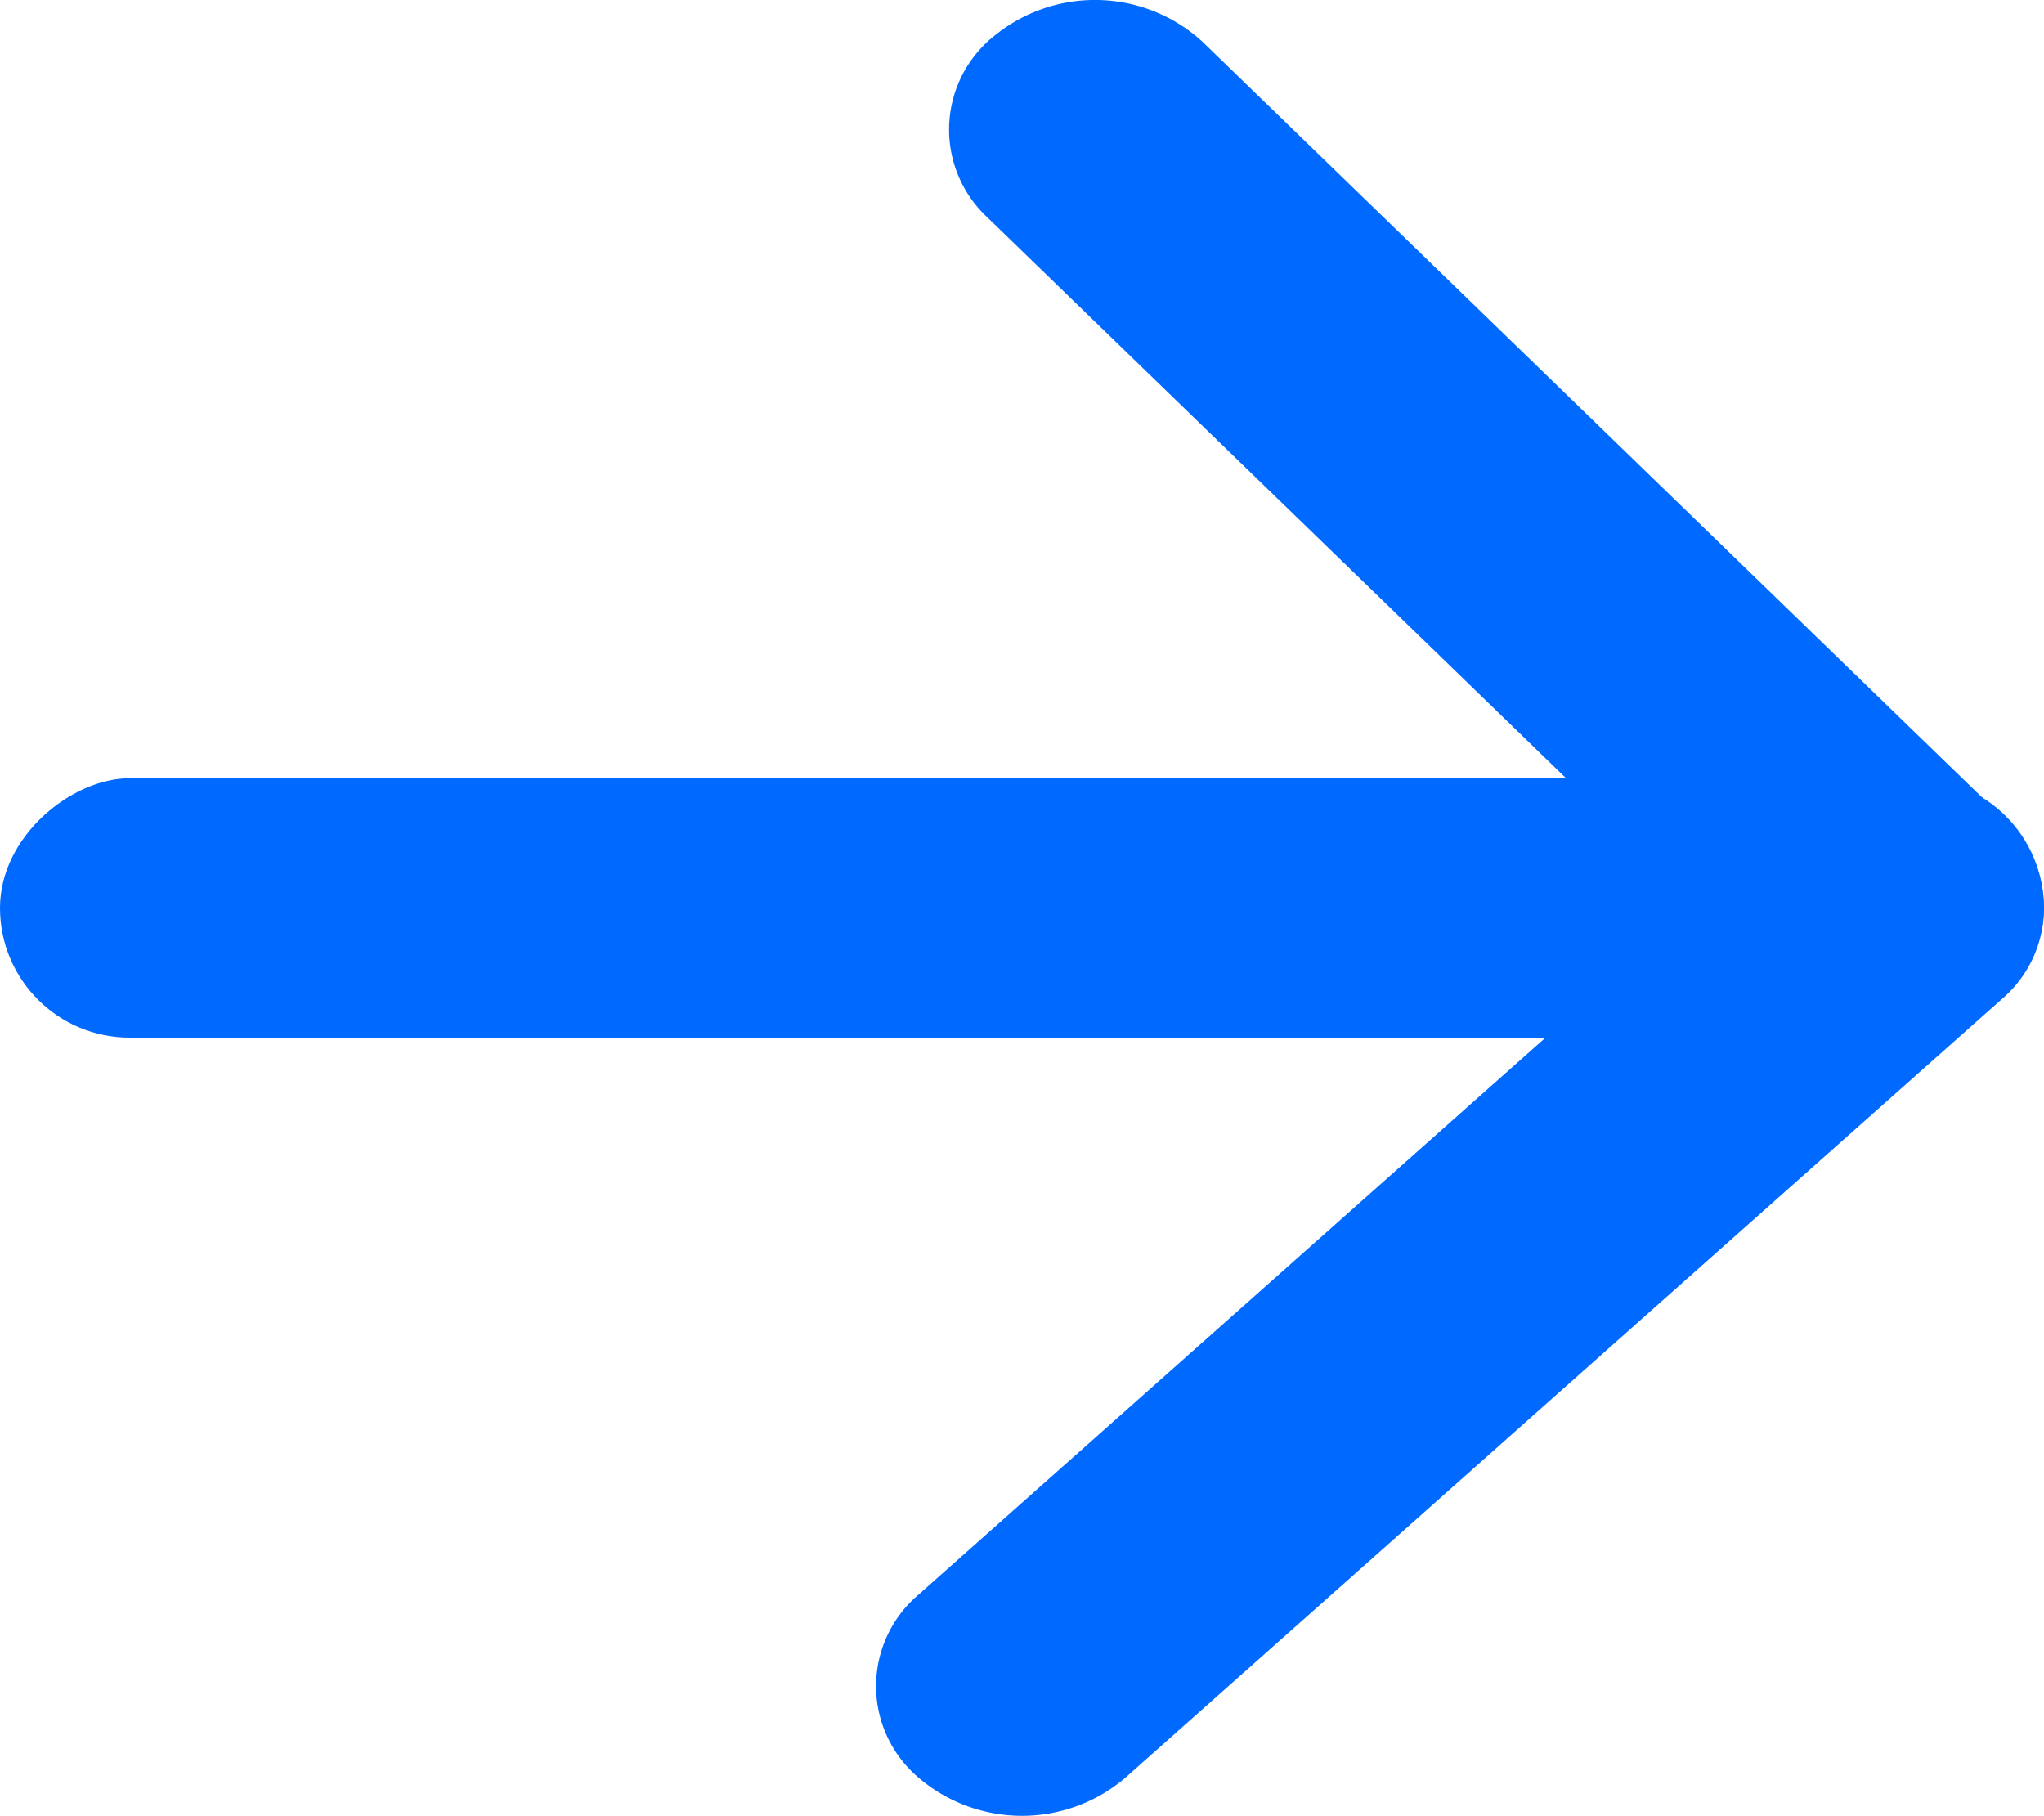 <svg xmlns="http://www.w3.org/2000/svg" id="Arrow-right" width="15.76" height="14" version="1.1"><path id="Shape" d="M0-5h27.015v24H0z" fill="none" stroke-width="1.003"/><rect id="Rectangle" width="2" height="15.759" rx="1" transform="rotate(-90)" x="-8" y="0" fill="#0069ff" stroke-width="1.003"/><path id="Path_94" data-name="Path 94" d="M7.084 12.293a.932.927 0 000 1.414 1.223 1.216 0 001.592 0l6.754-6a.93.925 0 00.034-1.383l-6.19-6a1.222 1.215 0 00-1.592-.06.932.927 0 00-.069 1.412l5.463 5.294z" fill="#0069ff" stroke-width="1.003"/></svg>